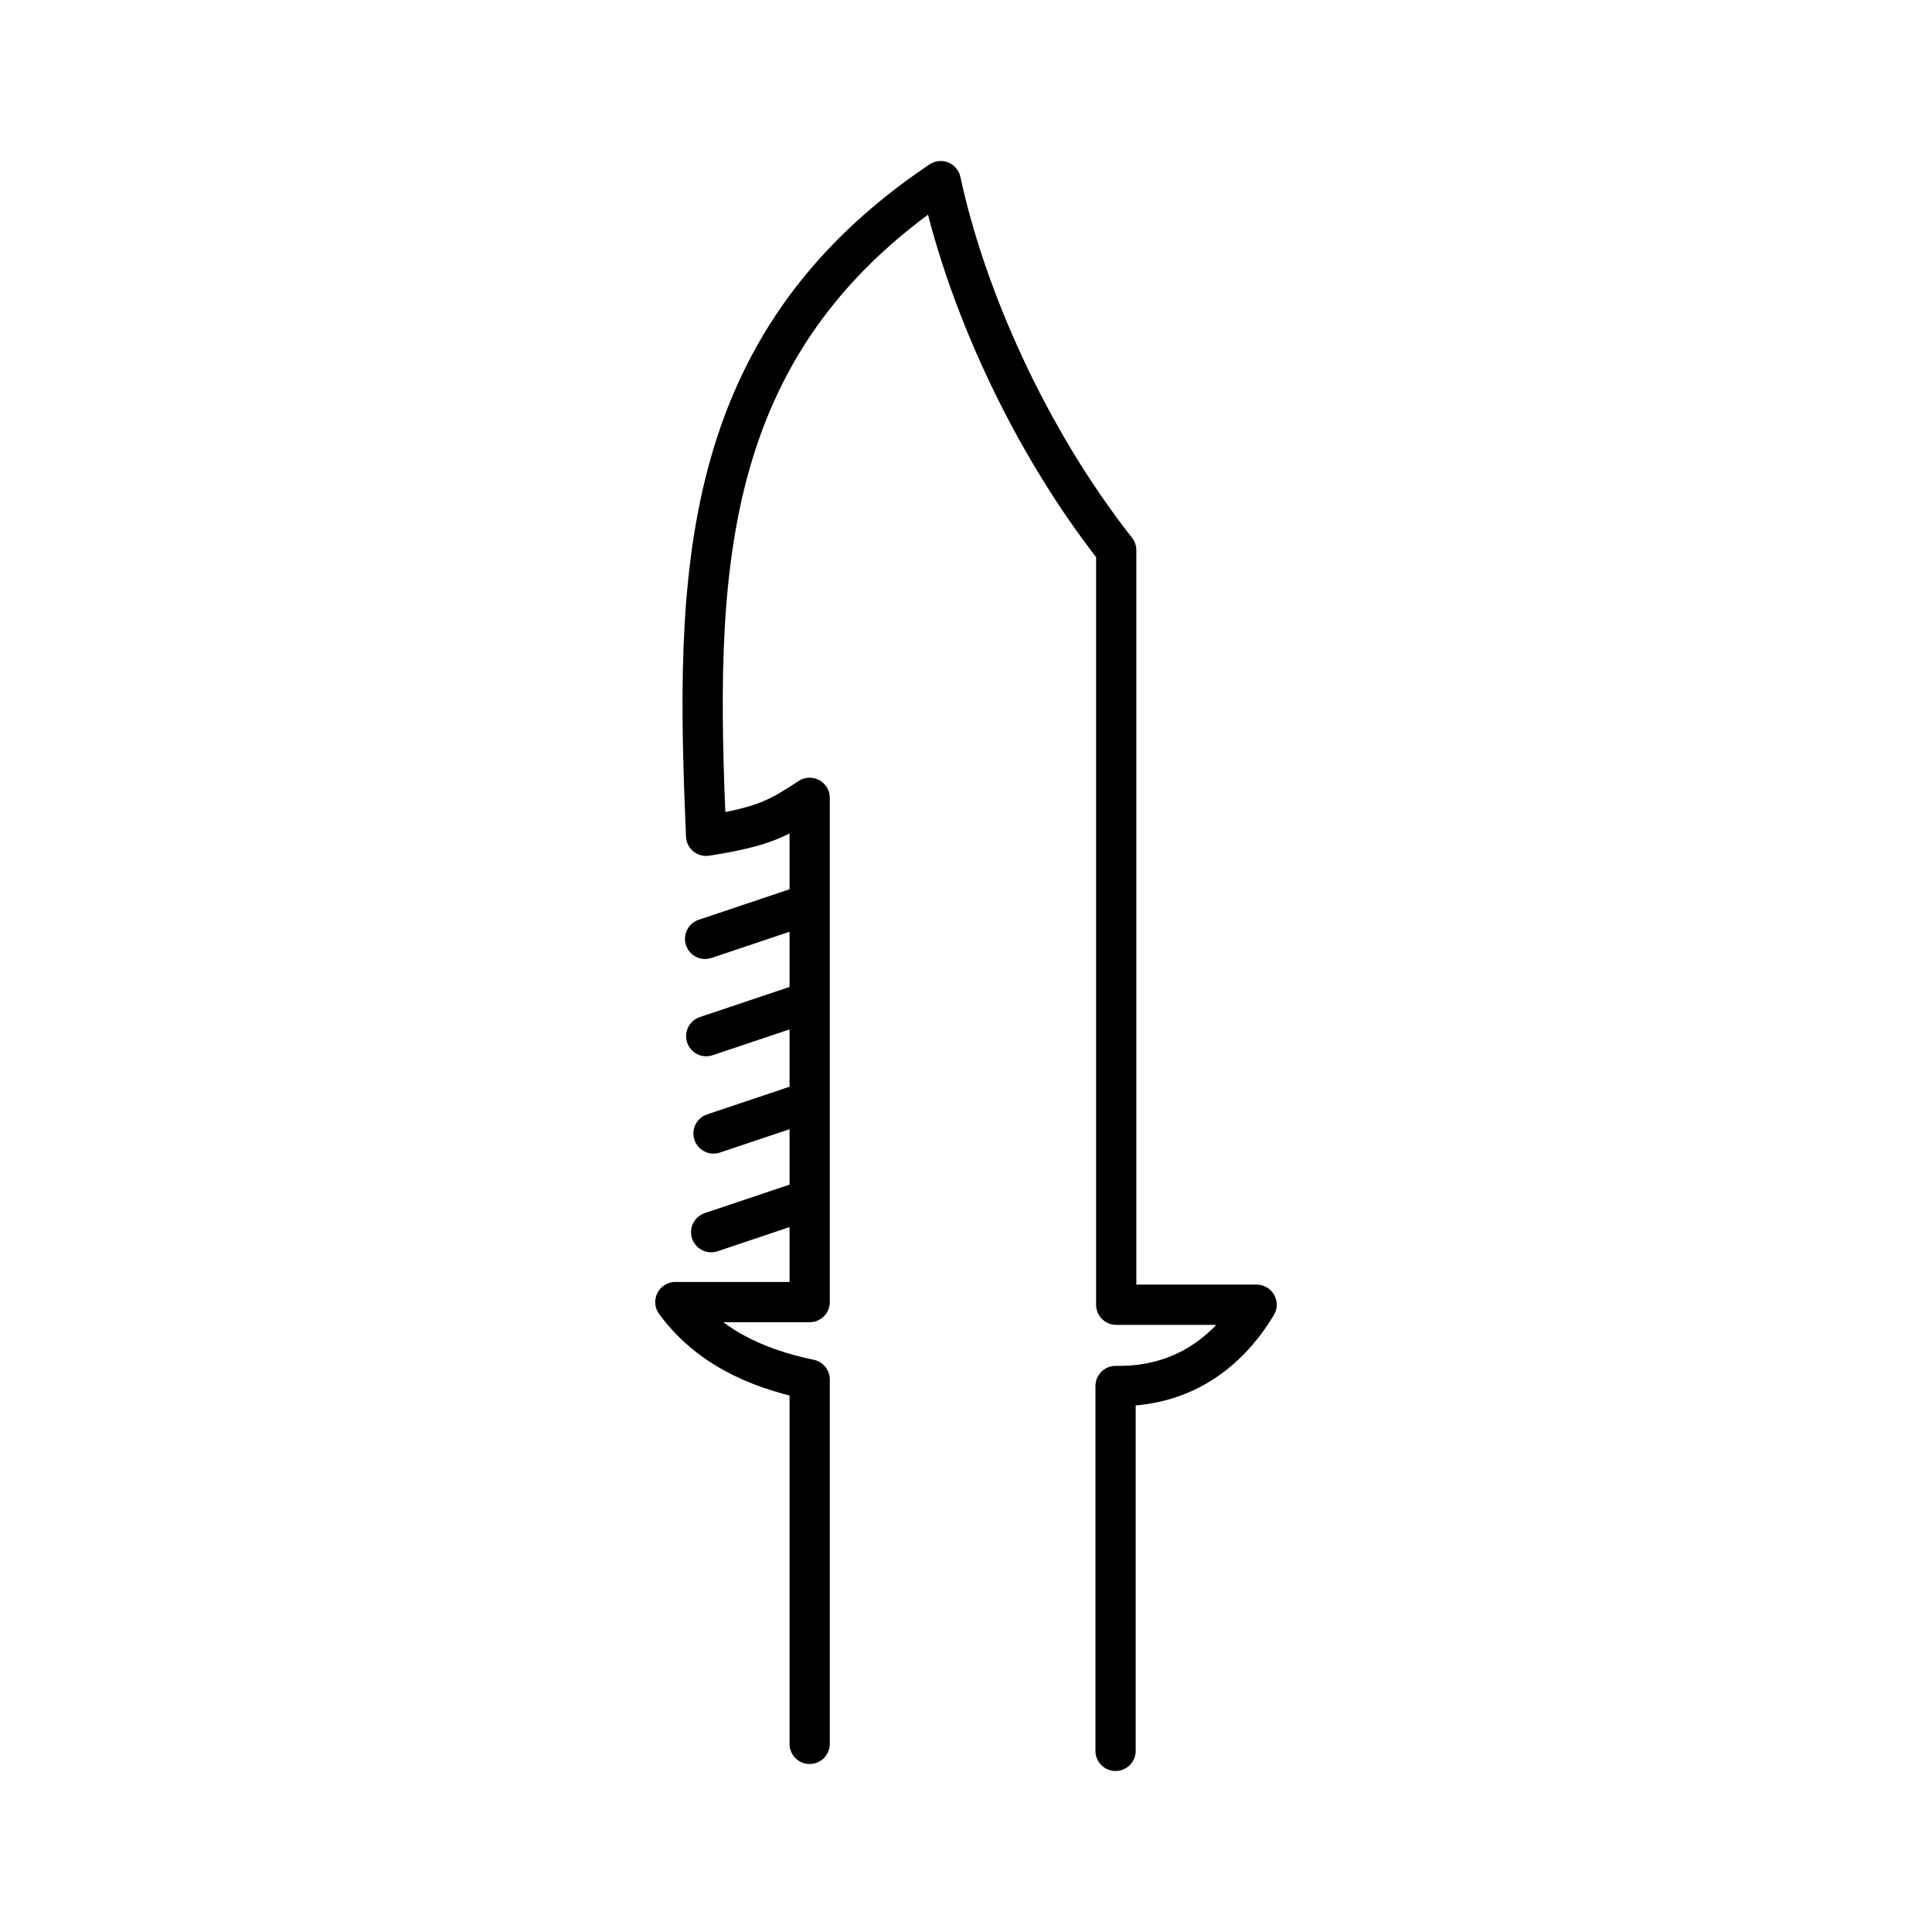 <?xml version="1.0" encoding="UTF-8"?>
<svg width="800px" height="800px" viewBox="0 0 48 48" id="a" xmlns="http://www.w3.org/2000/svg"><defs><style>.b{fill:none;stroke:#000000;stroke-linecap:round;stroke-linejoin:round;}</style></defs><path class="b" d="M19.93,29.854l-2.261,.759"/><path class="b" d="M19.988,27.402l-2.261,.759"/><path class="b" d="M19.807,24.984l-2.261,.759"/><path class="b" d="M19.779,22.567l-2.261,.759"/><path class="b" d="M20.116,43.326v-9.053c-1.395-.288-2.56-.863-3.337-1.923h3.337v-12.528c-.772,.502-1.113,.716-2.573,.943-.27-6.365-.274-12.172,5.829-16.265,.608,2.834,2.147,6.356,4.36,9.17v18.746h3.488c-.493,.816-1.523,2.053-3.504,2.019v9.065"/></svg>